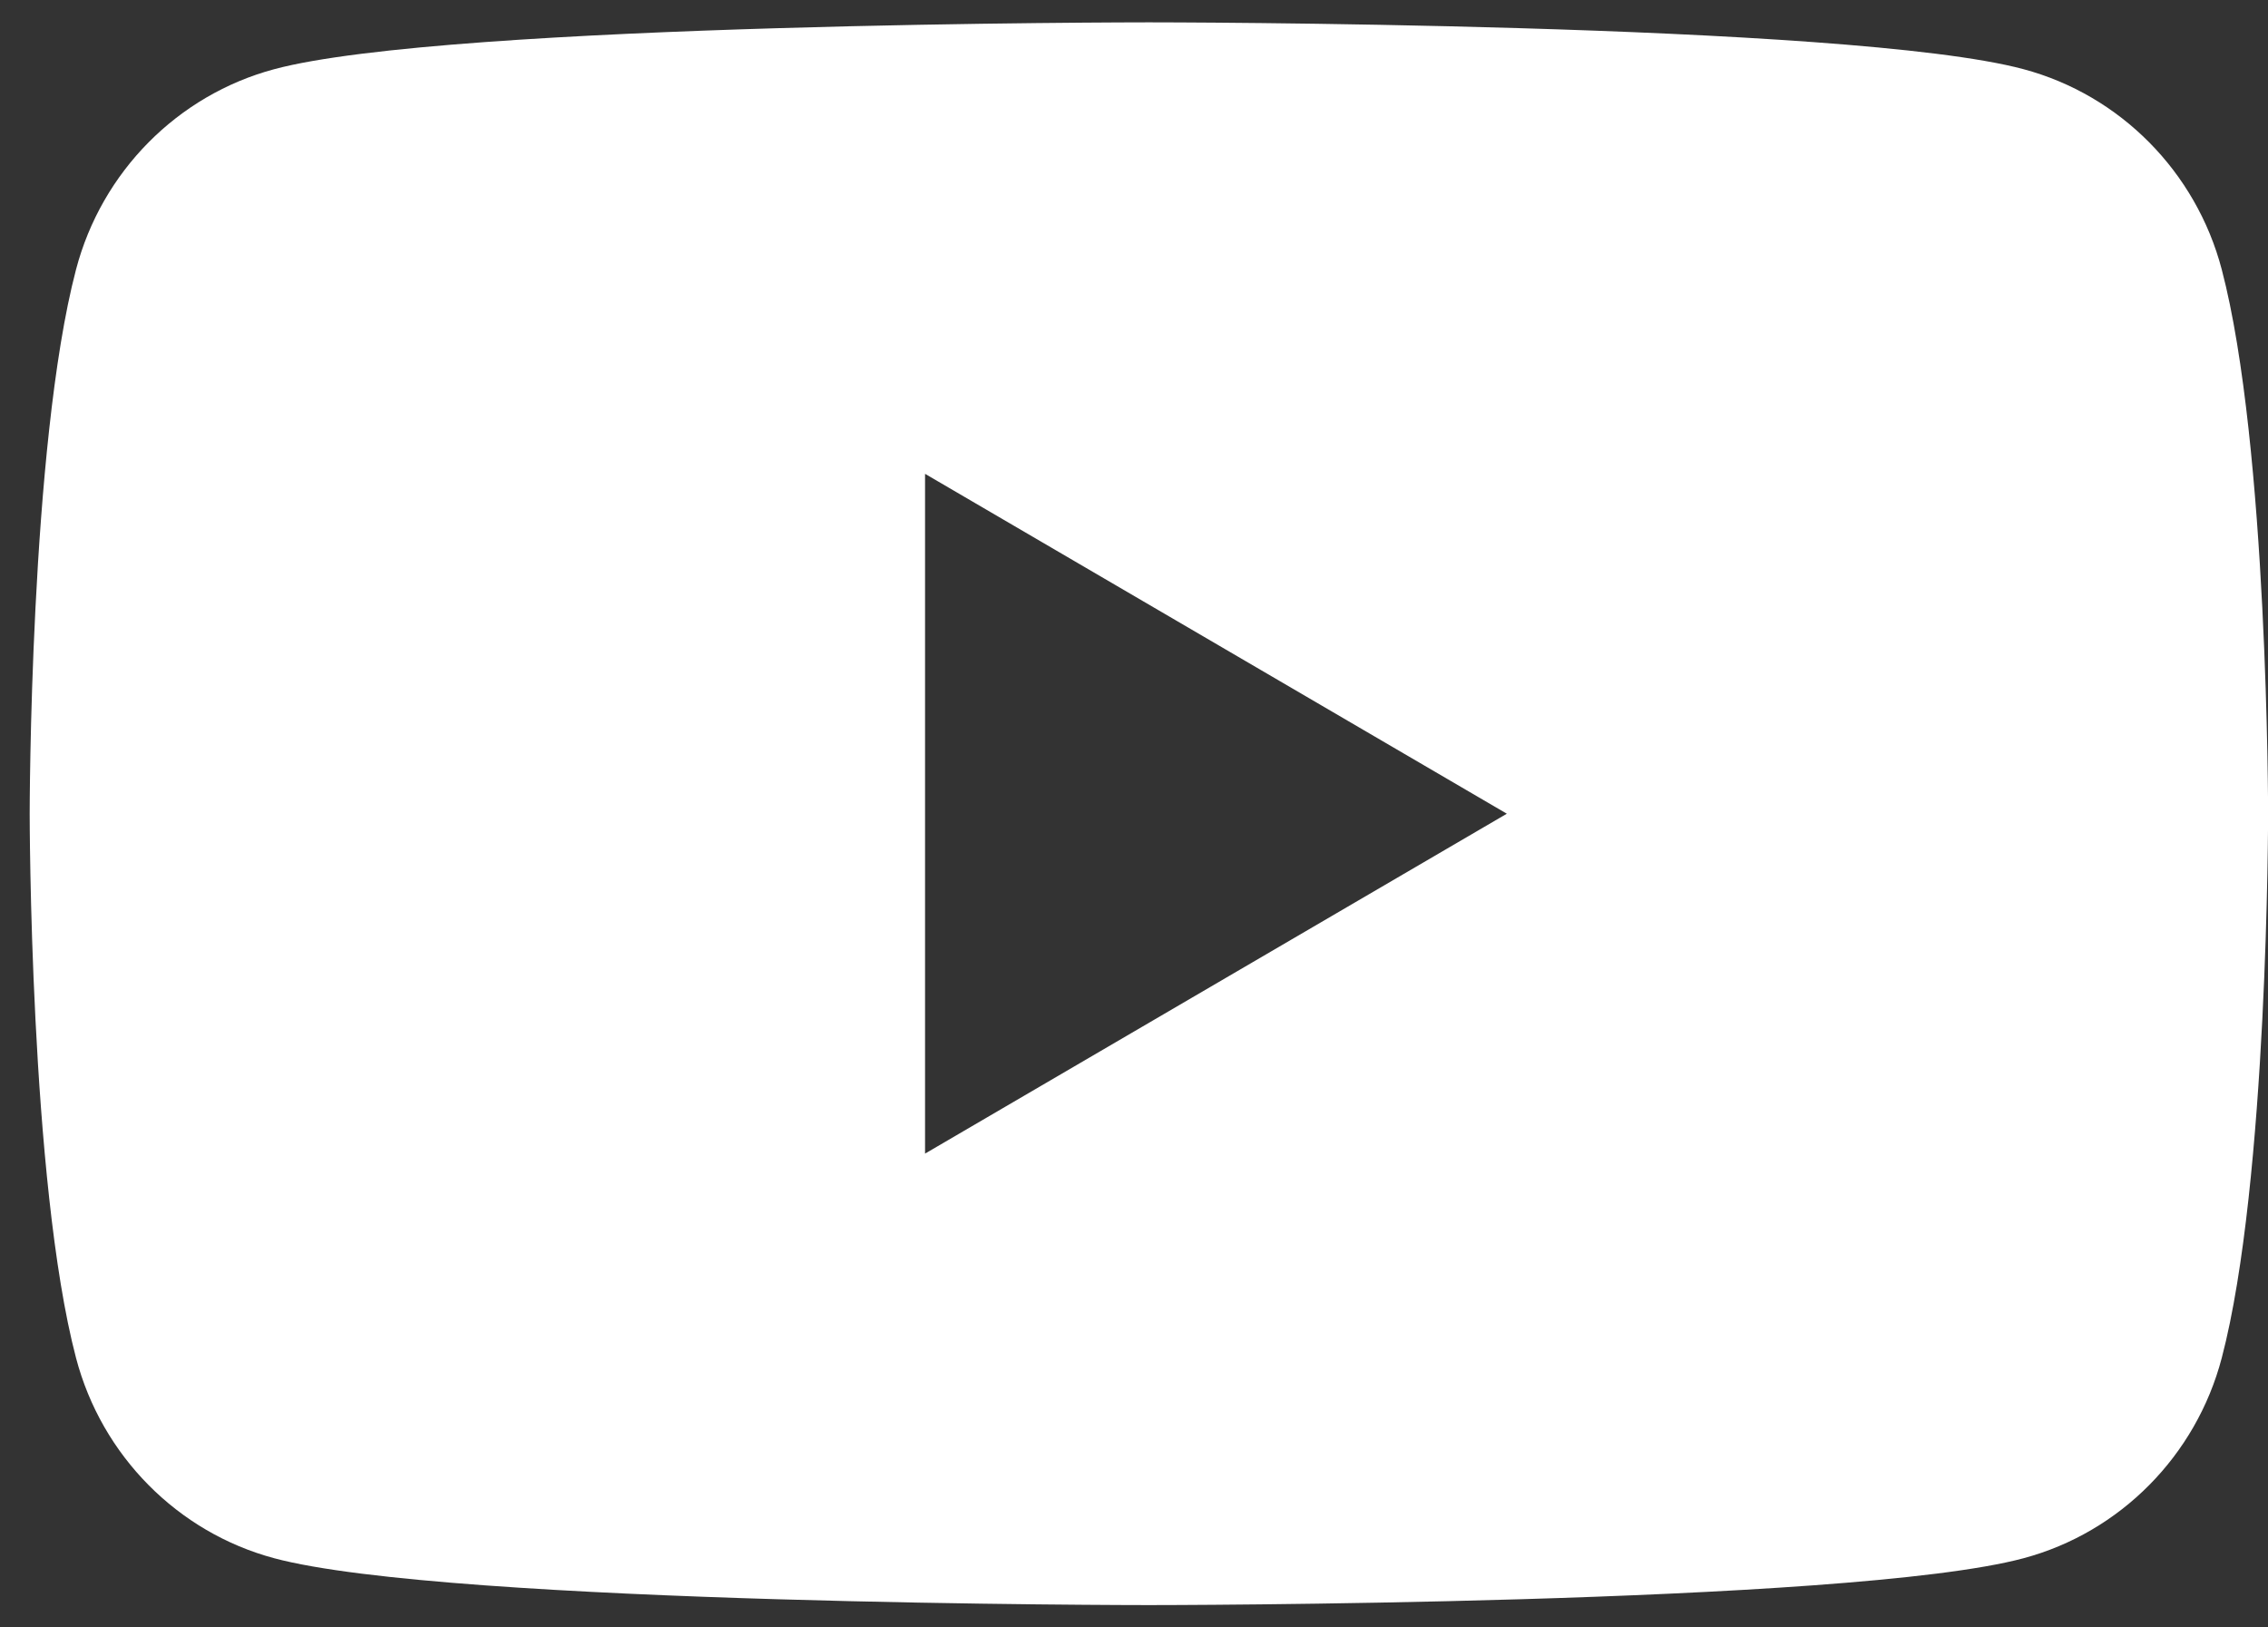 <svg width="46" height="33" viewBox="0 0 46 33" fill="none" xmlns="http://www.w3.org/2000/svg">
<rect x="0" y="0" width="46" height="33" fill="#333333" stroke="none"/>
<path d="M46.002 16.5C46.002 16.5 46.002 23.958 45.062 27.535C44.542 29.516 43.002 31.072 41.042 31.597C37.502 32.547 23.302 32.547 23.302 32.547C23.302 32.547 9.102 32.547 5.562 31.597C3.602 31.072 2.062 29.516 1.542 27.535C0.602 23.958 0.602 16.5 0.602 16.5C0.602 16.5 0.602 9.042 1.542 5.465C2.062 3.484 3.602 1.928 5.562 1.403C9.102 0.453 23.302 0.453 23.302 0.453C23.302 0.453 37.502 0.453 41.042 1.403C43.002 1.928 44.542 3.484 45.062 5.465C46.002 9.042 46.002 16.5 46.002 16.5ZM18.762 23.392L30.562 16.5L18.762 9.608V23.372V23.392Z" fill="white"/>
</svg>
